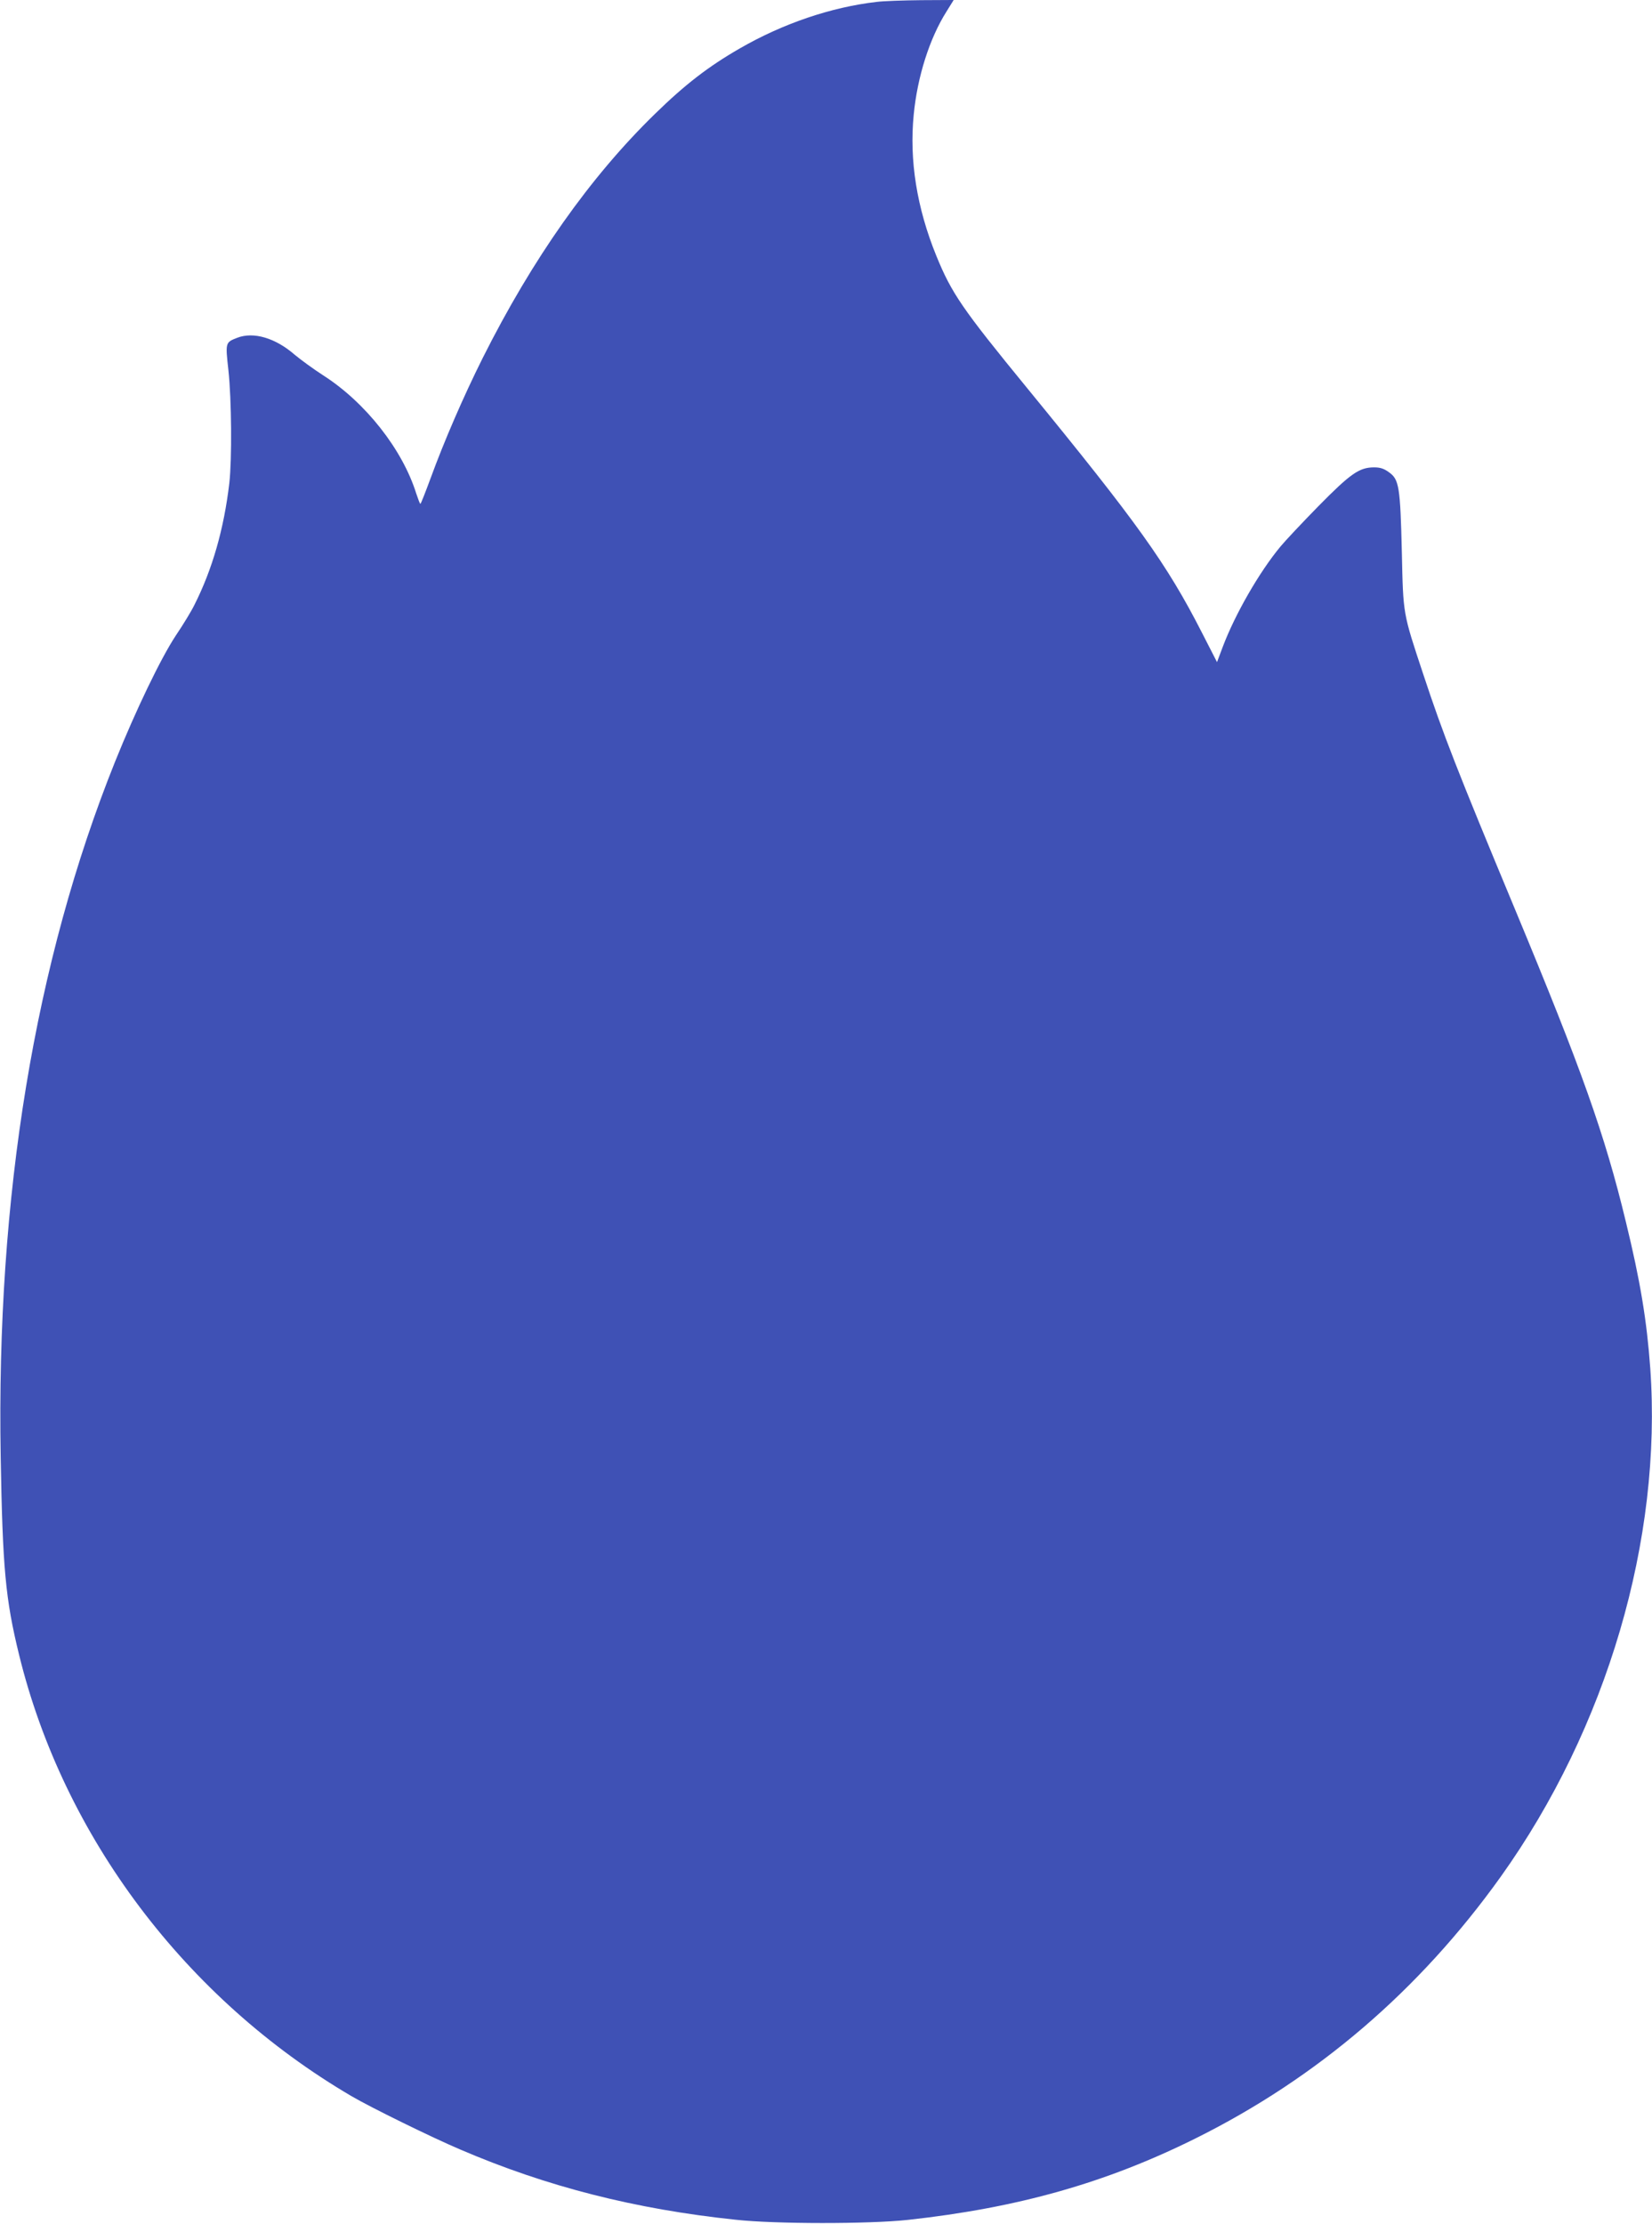 <?xml version="1.0" standalone="no"?>
<!DOCTYPE svg PUBLIC "-//W3C//DTD SVG 20010904//EN"
 "http://www.w3.org/TR/2001/REC-SVG-20010904/DTD/svg10.dtd">
<svg version="1.0" xmlns="http://www.w3.org/2000/svg"
 width="951pt" height="1280pt" viewBox="0 0 951 1280"
 preserveAspectRatio="xMidYMid meet">
<g transform="translate(0,1280) scale(0.1,-0.1)"
fill="#3f51b5" stroke="none">
<path d="M5046 12789 c-260 -30 -538 -124 -786 -267 -181 -104 -316 -208 -489
-377 -374 -364 -706 -835 -992 -1405 -112 -224 -223 -481 -300 -692 -30 -81
-56 -148 -59 -148 -3 0 -13 27 -24 60 -79 253 -292 524 -536 680 -56 36 -128
89 -162 117 -112 98 -238 135 -332 99 -69 -27 -69 -26 -51 -188 18 -166 21
-510 5 -650 -31 -262 -97 -494 -201 -700 -17 -35 -65 -114 -107 -176 -87 -132
-230 -429 -350 -727 -462 -1151 -684 -2501 -658 -4000 11 -639 27 -818 106
-1140 256 -1046 959 -1980 1914 -2540 109 -64 461 -237 626 -307 496 -213
1005 -343 1585 -404 227 -25 768 -25 990 -1 632 69 1140 212 1655 468 703 349
1291 853 1759 1507 611 855 931 1942 861 2927 -20 275 -57 501 -141 845 -121
501 -253 872 -637 1795 -333 800 -414 1007 -529 1355 -118 356 -115 340 -123
700 -9 378 -16 420 -73 461 -30 22 -51 29 -87 29 -85 0 -136 -36 -321 -224
-92 -94 -190 -198 -218 -232 -122 -147 -261 -389 -332 -577 l-33 -88 -86 168
c-203 398 -375 637 -1006 1408 -375 458 -436 547 -524 763 -112 275 -156 549
-130 812 21 218 91 439 189 594 l41 66 -187 -1 c-104 -1 -219 -5 -257 -10z"/>
</g>
</svg>
